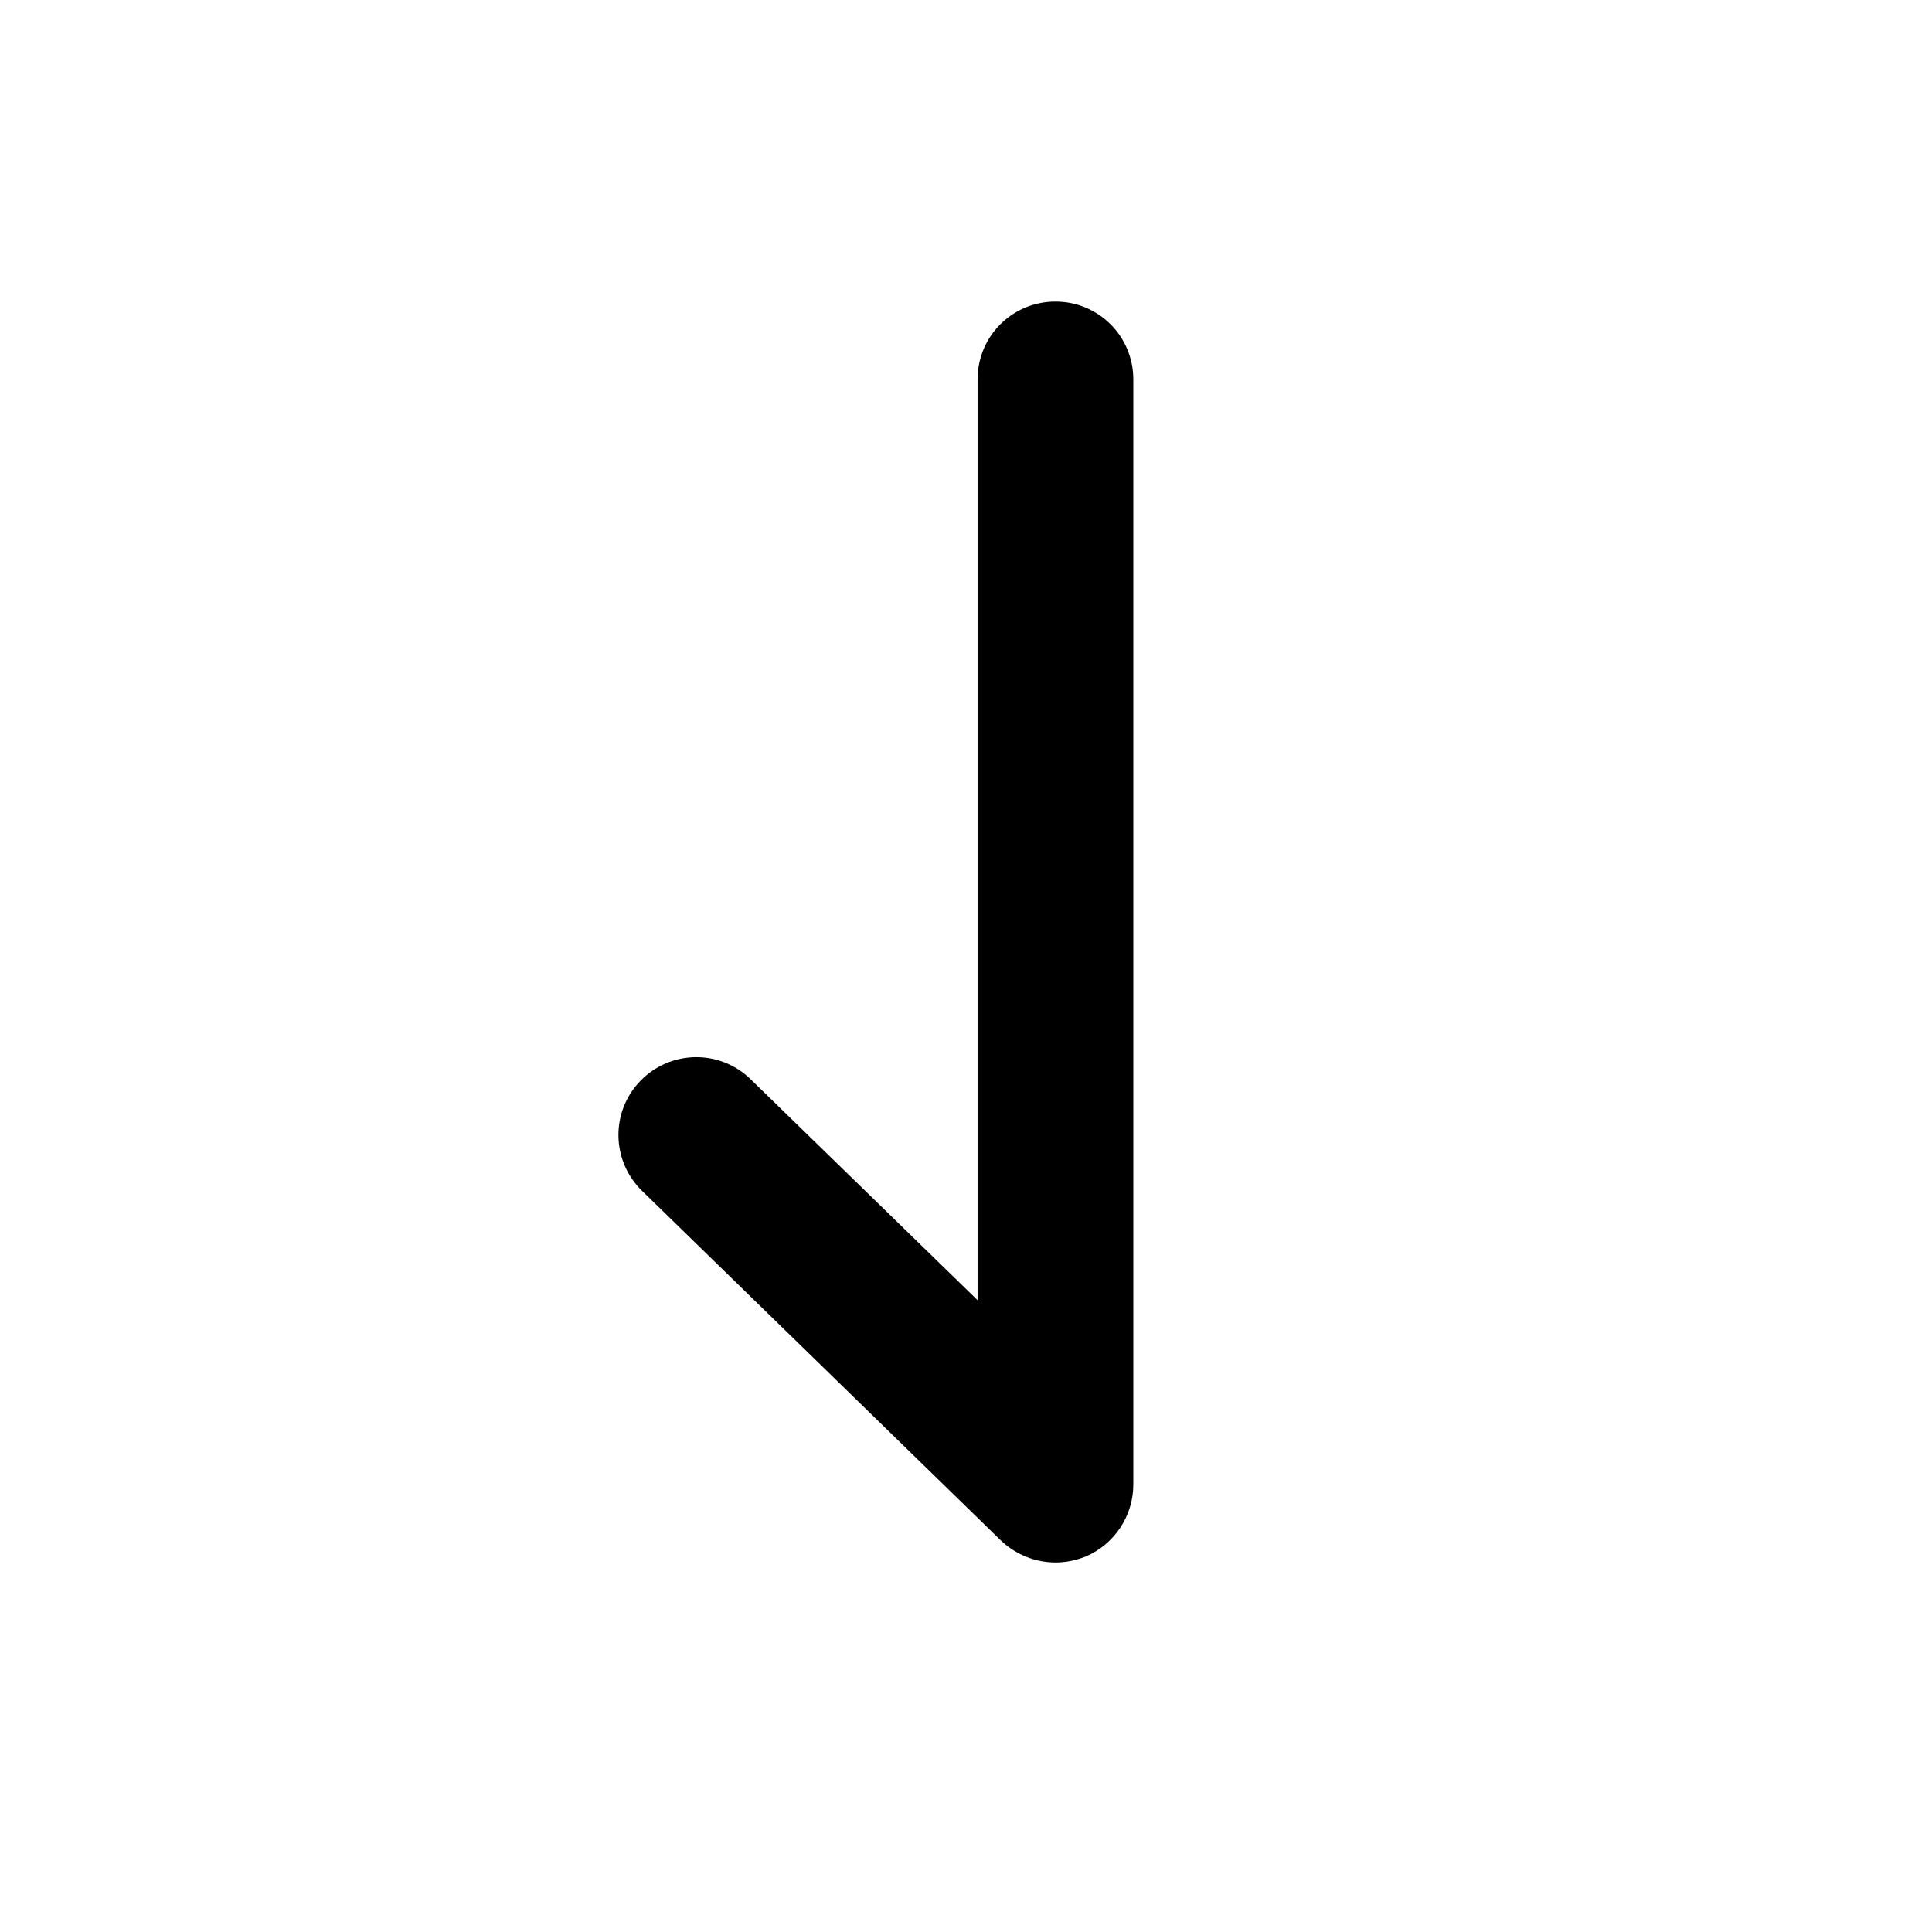 <?xml version="1.0" encoding="UTF-8"?>
<!-- Uploaded to: SVG Repo, www.svgrepo.com, Generator: SVG Repo Mixer Tools -->
<svg fill="#000000" width="800px" height="800px" version="1.1" viewBox="144 144 512 512" xmlns="http://www.w3.org/2000/svg">
 <path d="m423.7 558.07c-5.254 0-10.508-2.062-14.445-5.816l-95.125-92.684c-8.16-7.973-8.348-21.012-0.375-29.176 7.973-8.16 21.012-8.348 29.176-0.375l60.133 58.539v-244c0-11.445 9.195-20.637 20.637-20.637 11.445 0 20.637 9.195 20.637 20.637v292.88c0 8.254-4.973 15.762-12.57 19.043-2.625 1.031-5.348 1.594-8.066 1.594z"/>
</svg>